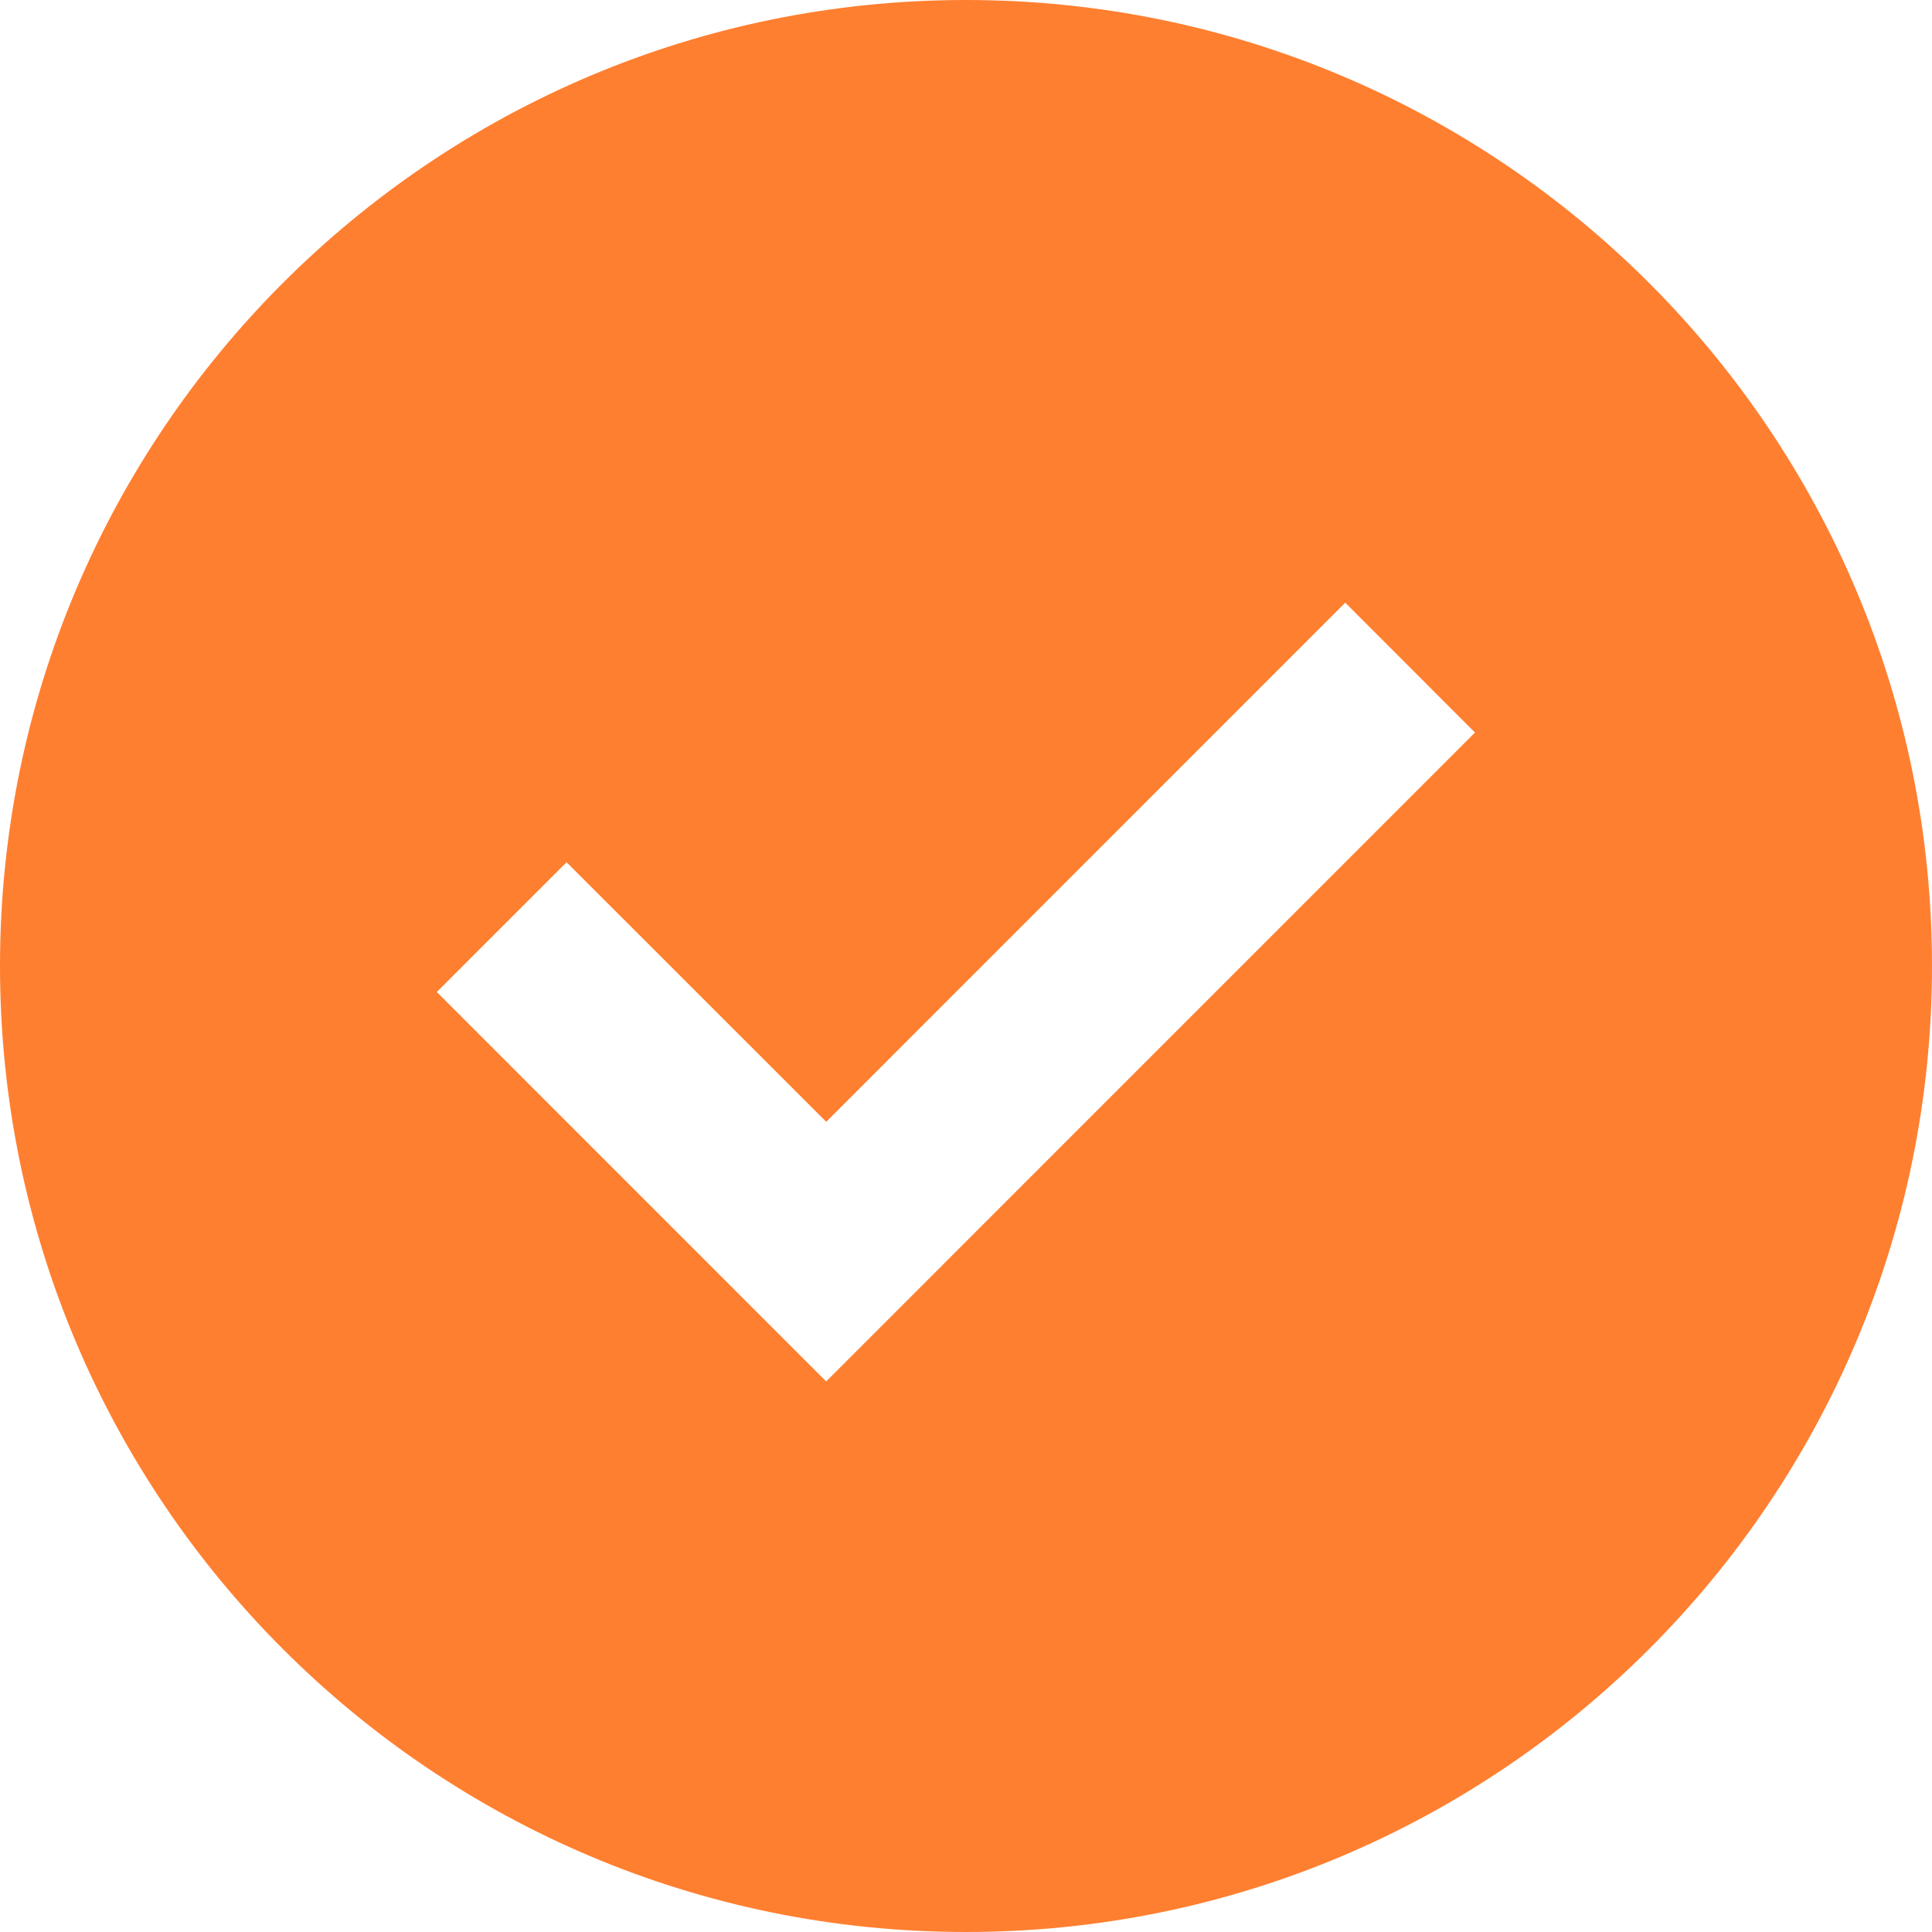 <svg xmlns="http://www.w3.org/2000/svg" viewBox="0 0 20 20" width="20px" height="20px">
  <path d="M10 20C4.477 20 0 15.523 0 10S4.477 0 10 0s10 4.477 10 10-4.477 10-10 10Zm-1.447-5.7 6.716-6.717-1.343-1.344-5.373 5.374-2.688-2.687-1.343 1.343 4.03 4.031Z" fill="#FF7F30" fill-rule="nonzero"/>
</svg>